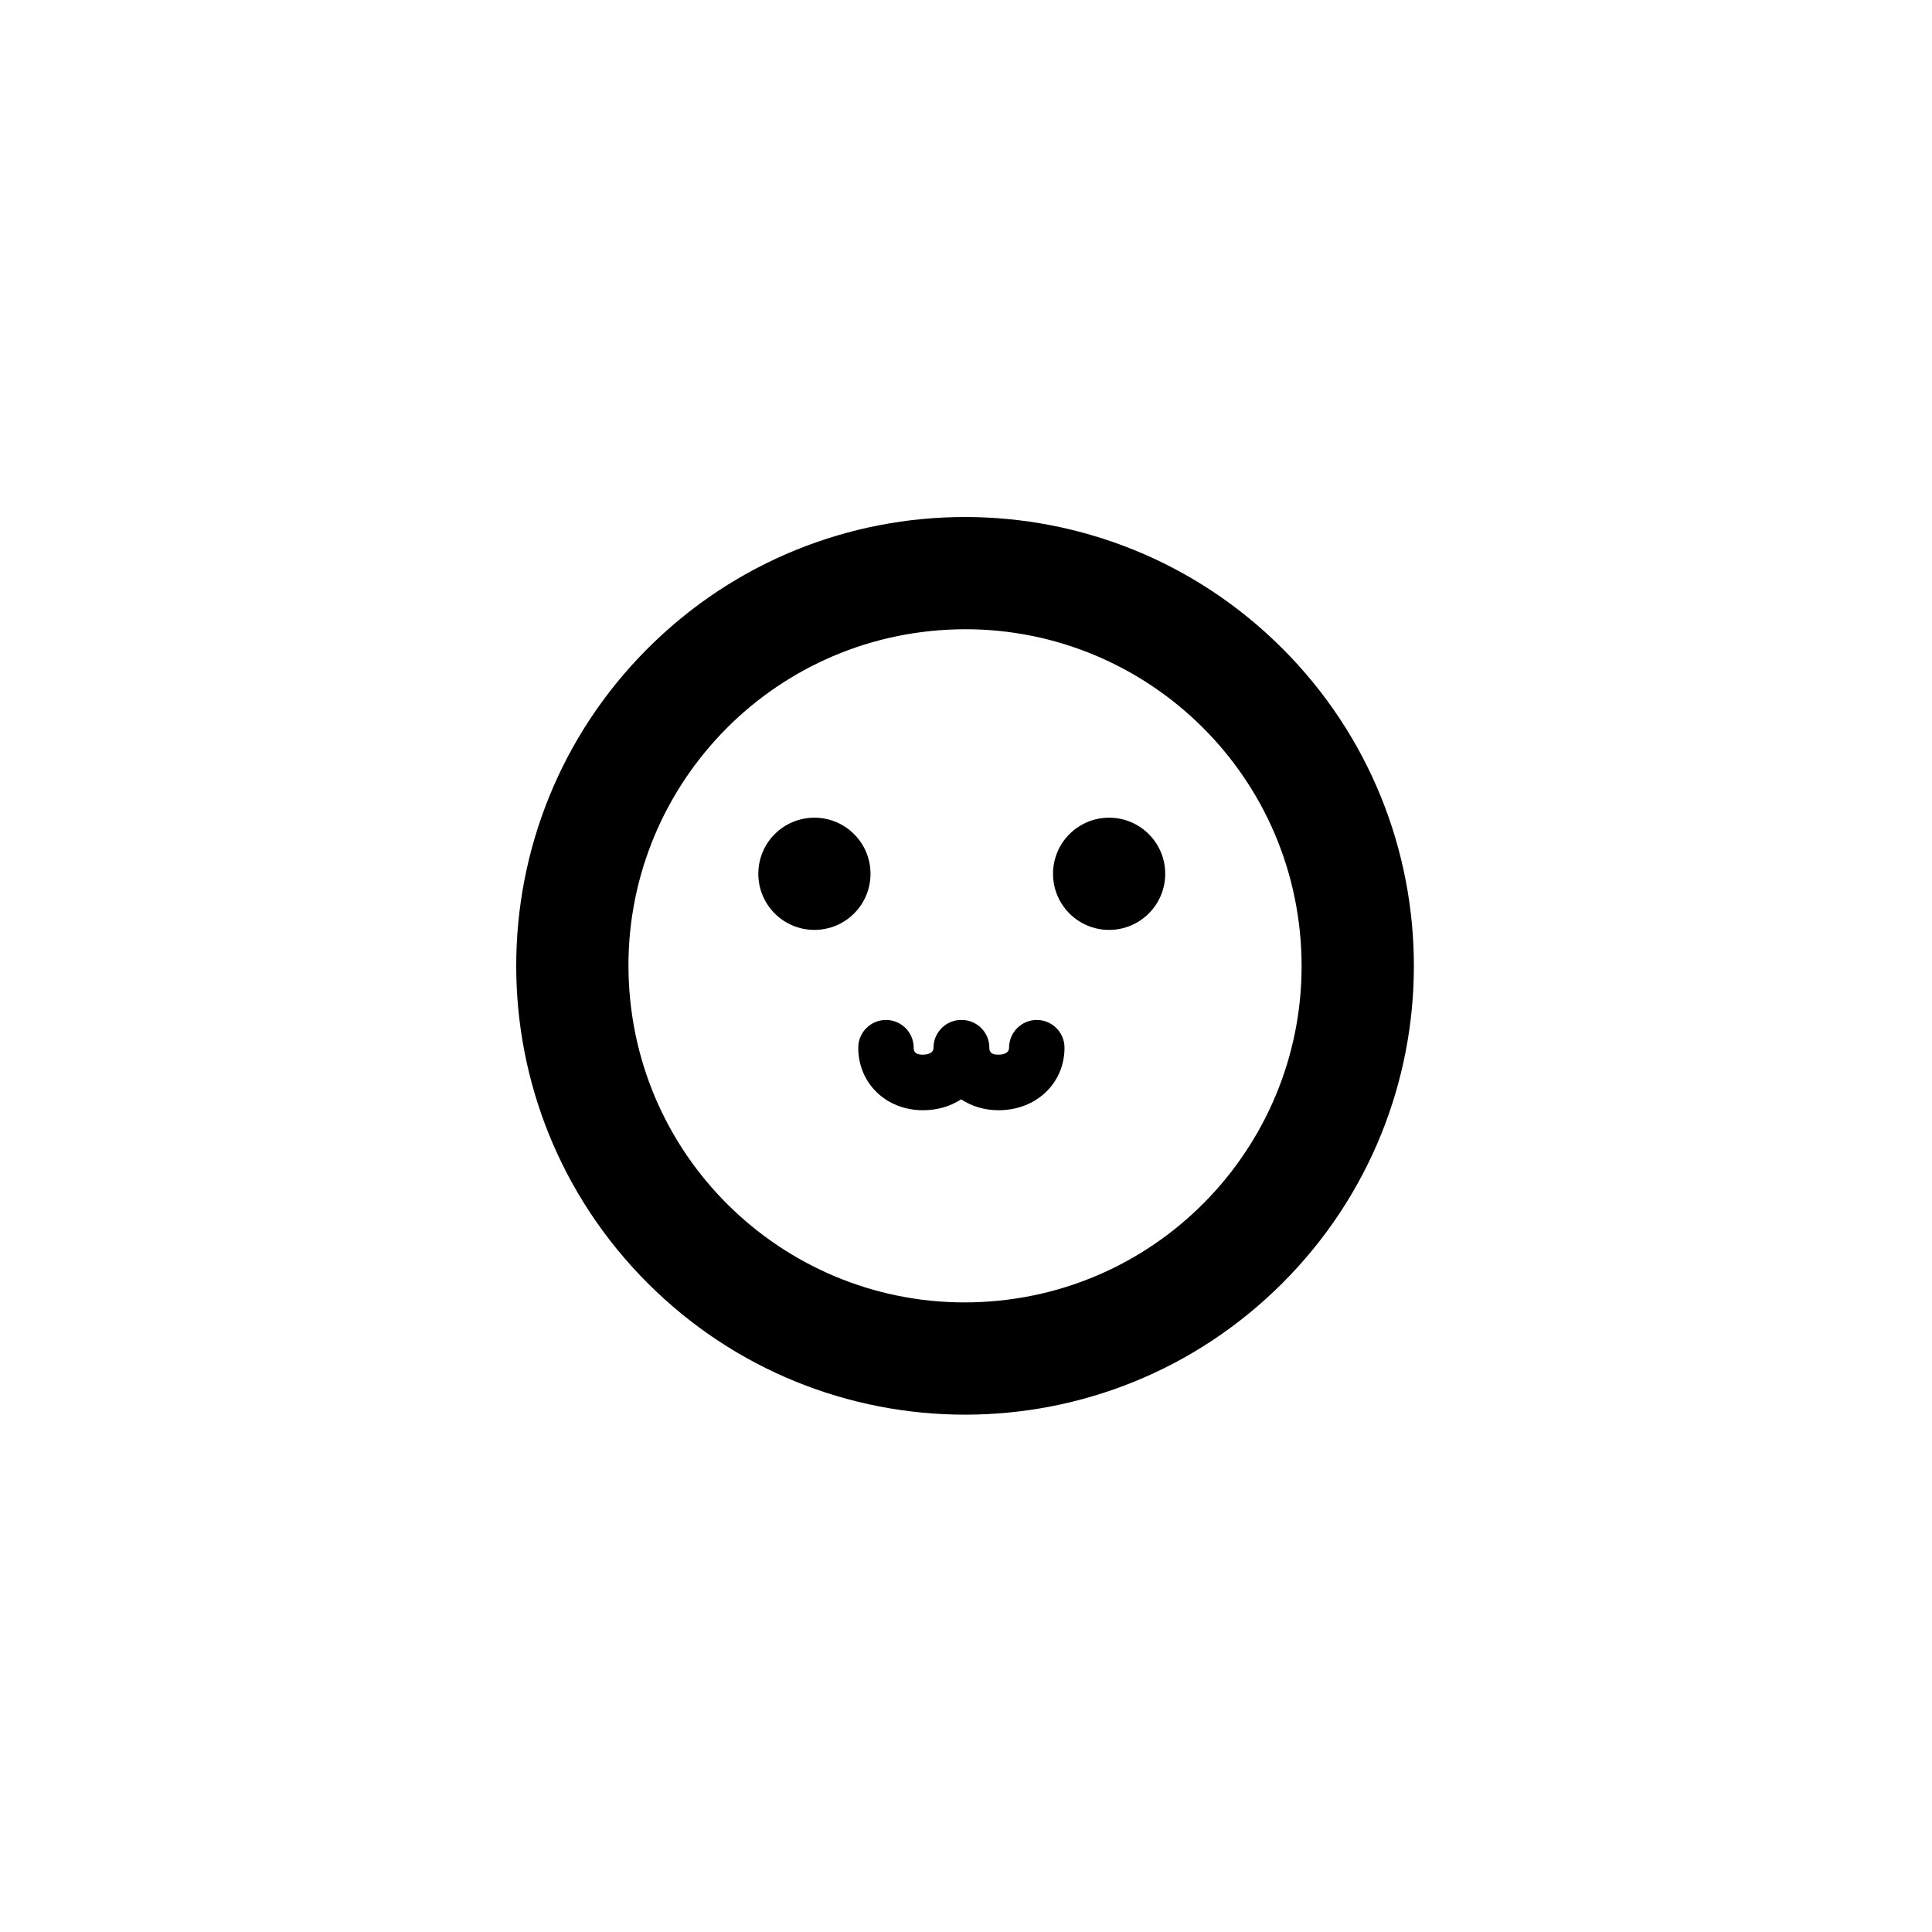 <svg xmlns="http://www.w3.org/2000/svg" width="500" height="500" viewBox="0 0 500 500"><g transform="translate(133.598,133.803)translate(116.151,116.151)rotate(0)translate(-116.151,-116.151) scale(2.59,2.59)" opacity="1"><defs class="defs"/><path transform="translate(-5.304,-5.014)" d="M81.86,18.15c-17.52,-17.51 -45.9,-17.52 -63.42,0c-17.52,17.52 -17.51,45.91 0,63.42c17.52,17.52 45.9,17.52 63.42,0c17.52,-17.51 17.52,-45.9 0,-63.42zM52.73,83.39c-18.52,1.44 -34.69,-12.43 -36.11,-30.95c-1.43,-18.52 12.43,-34.68 30.95,-36.11c18.53,-1.43 34.69,12.44 36.11,30.95c1.43,18.53 -12.44,34.69 -30.95,36.11zM64.547,35.059c-3.097,0 -5.604,2.507 -5.604,5.606c0,3.098 2.507,5.605 5.604,5.605c3.094,0 5.606,-2.507 5.606,-5.605c0,-3.099 -2.512,-5.606 -5.606,-5.606zM29.495,40.664c0,3.099 2.507,5.606 5.604,5.606c3.099,0 5.606,-2.507 5.606,-5.606c0,-3.097 -2.507,-5.606 -5.606,-5.606c-3.097,0 -5.604,2.509 -5.604,5.606zM60.09,58.04c0,3.56 -2.83,6.25 -6.59,6.25c-1.41,0 -2.7,-0.4 -3.74,-1.09c-1.06,0.7 -2.37,1.09 -3.81,1.09c-3.69,0 -6.47,-2.69 -6.47,-6.25c0,-1.53 1.24,-2.77 2.77,-2.77c1.53,0 2.77,1.24 2.77,2.77c0,0.23 0,0.7 0.93,0.7c0.24,0 1.05,-0.05 1.05,-0.7c0,-1.43 1.09,-2.61 2.49,-2.76c0.11,0 0.21,-0.01 0.32,-0.01c0.08,0 0.16,0 0.24,0.01c1.42,0.12 2.53,1.31 2.53,2.76c0,0.23 0,0.7 0.92,0.7c0.25,0 1.05,-0.05 1.05,-0.7c0,-1.53 1.24,-2.77 2.77,-2.77c1.53,0 2.77,1.24 2.77,2.77z" fill="#000000" class="fill c1"/></g></svg>